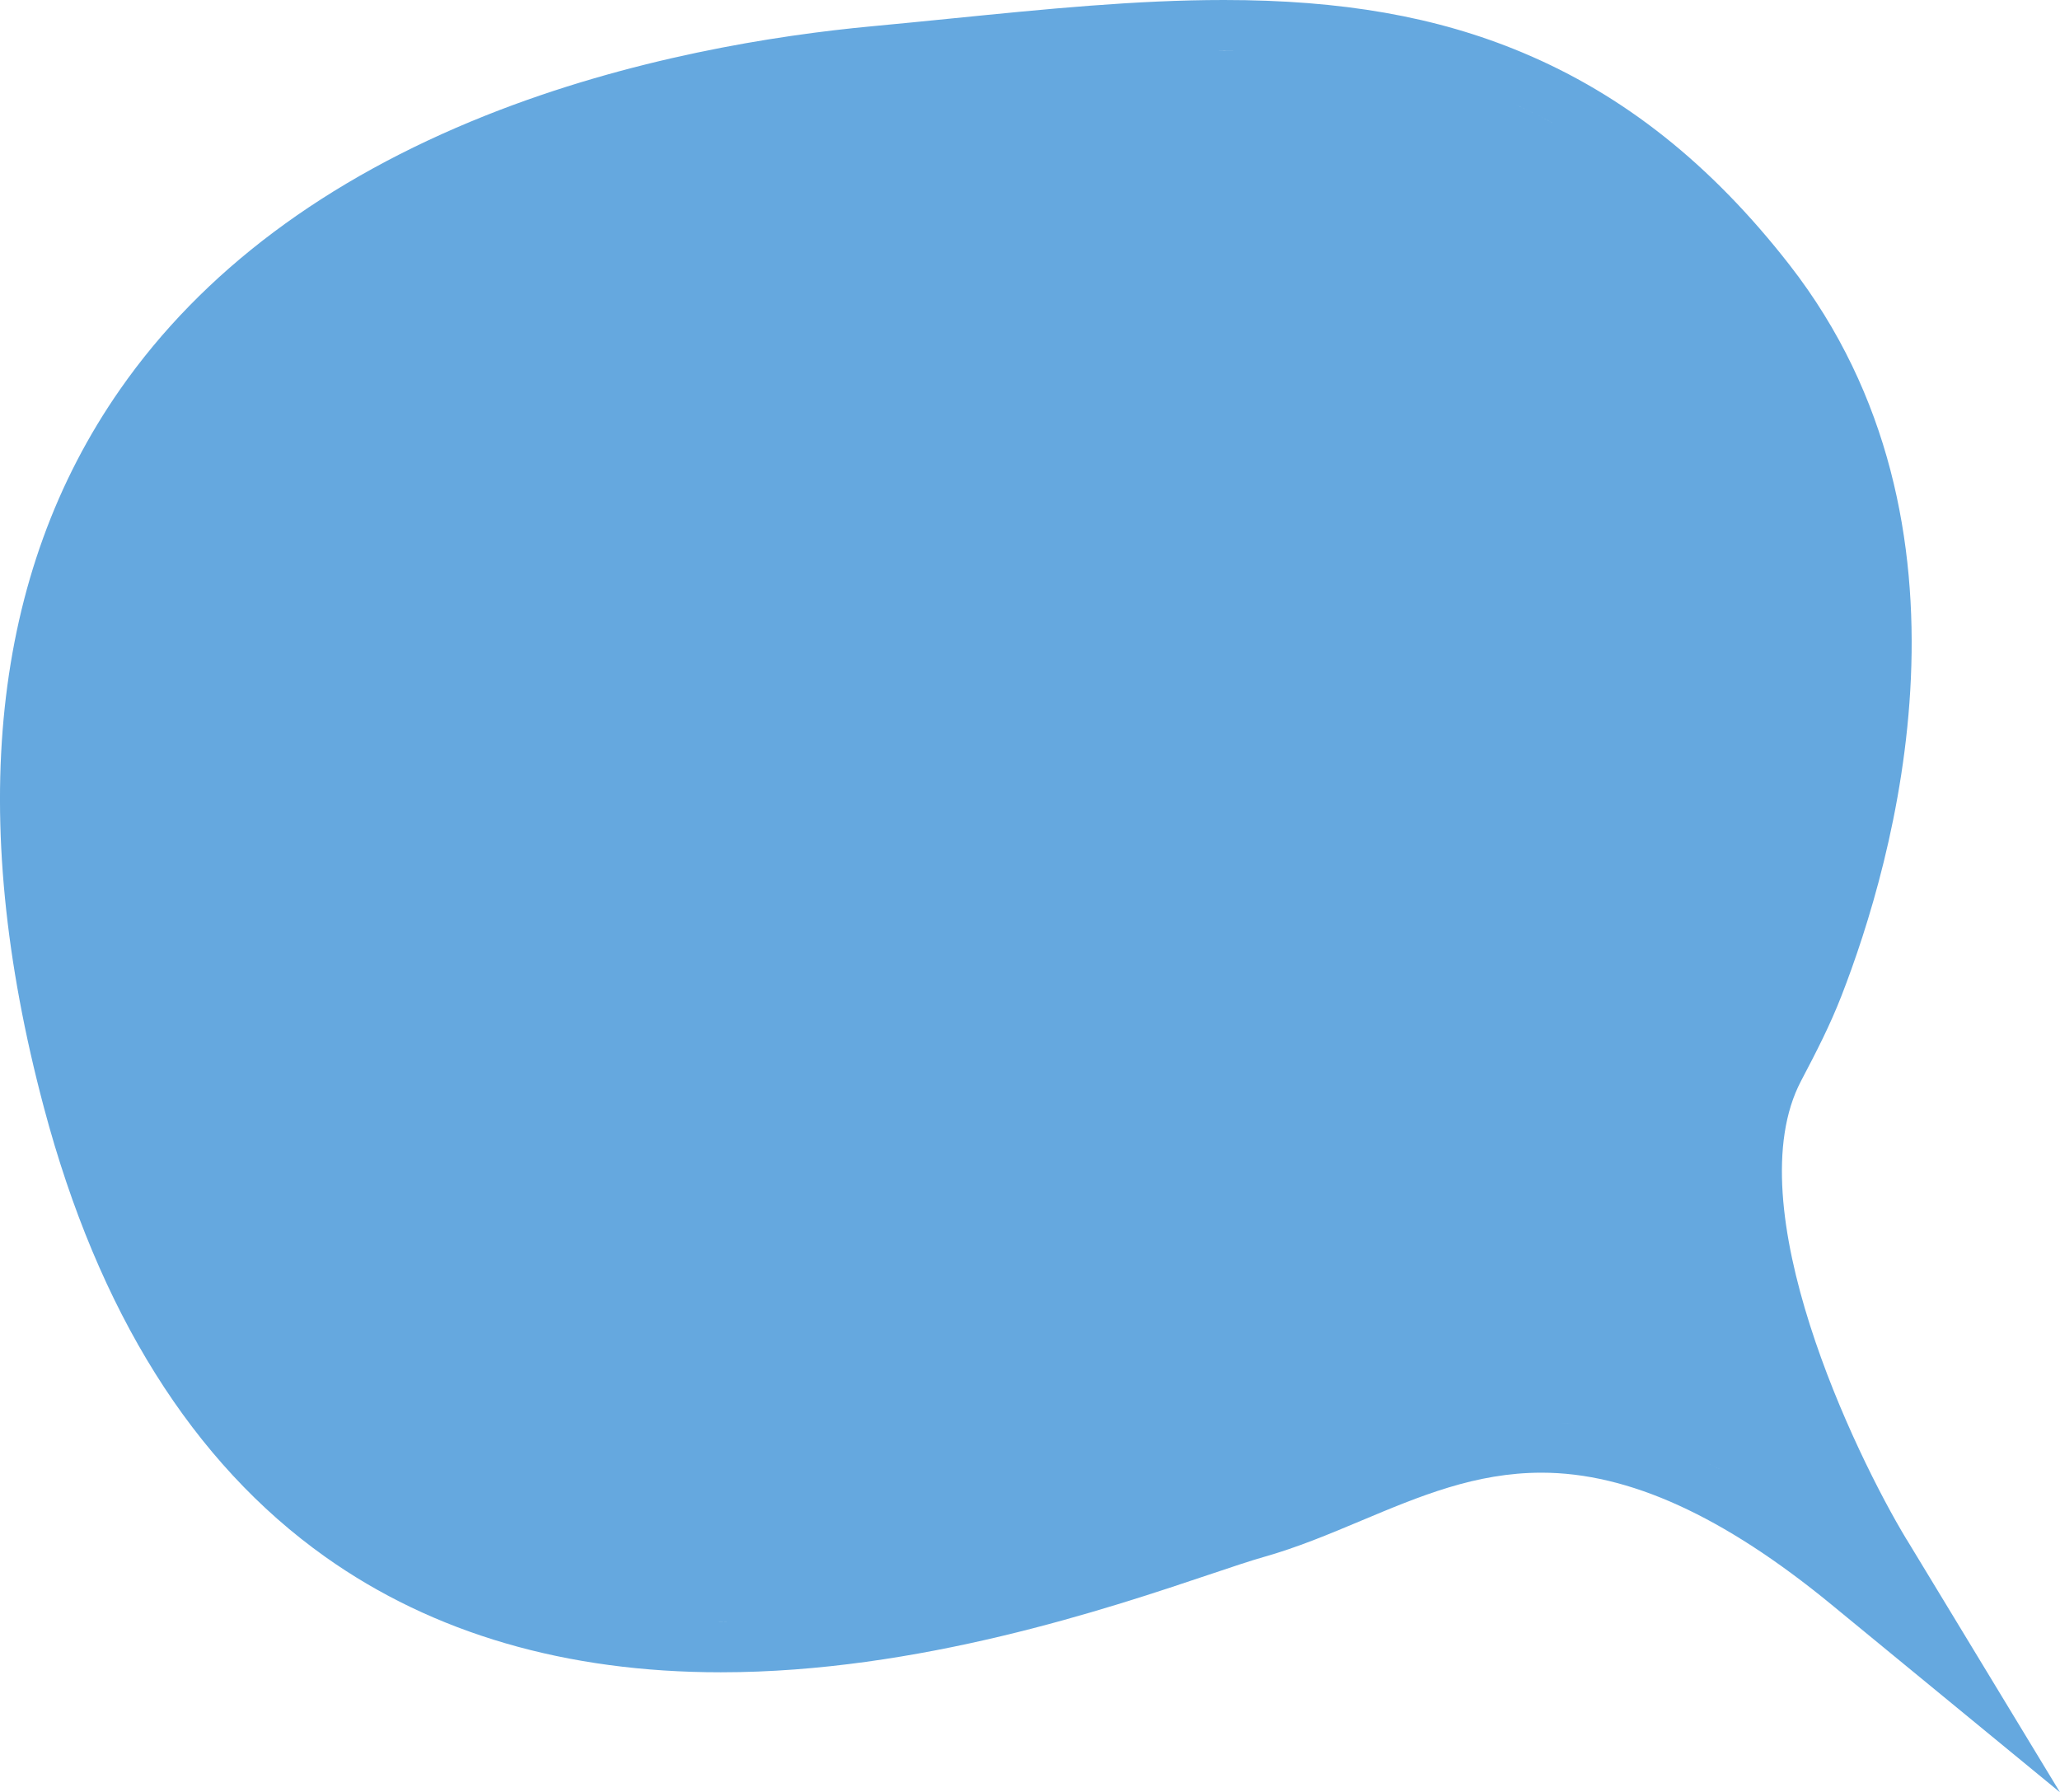 <?xml version="1.0" encoding="UTF-8"?><svg id="Layer_2" xmlns="http://www.w3.org/2000/svg" viewBox="0 0 642.37 558.97"><defs><style>.cls-1{fill:#65a8df;stroke-width:0px;}</style></defs><g id="Laag_1"><path class="cls-1" d="M594.56,480.15c-16.09-26.6-53.38-104.16-32.93-143.06,4.79-9.1,9.04-17.38,12.59-26.51,16.17-41.52,46.97-146.86-16.18-227.95-24.43-31.37-51.73-53.07-83.45-66.31C447.94,5.18,418.41,0,381.65,0c-27.41,0-55.44,2.81-85.11,5.78-8.08.81-16.26,1.63-24.53,2.4-30.18,2.81-75.59,9.92-120.54,27.83-50.03,19.94-88.39,48.67-114.01,85.41C-2.58,178.83-10.57,254.21,13.71,345.46c16.92,63.62,46.43,110.75,87.7,140.06,33.64,23.9,75.15,36.01,123.37,36.01,61.58,0,120.63-19.83,152.36-30.49,6.93-2.33,12.91-4.34,16.96-5.48,10.42-2.94,20.5-7.17,30.24-11.26,18.39-7.72,35.76-15.02,56.37-15.02,27.13,0,56.7,13.46,90.42,41.16l71.24,58.52-47.8-78.83ZM32.25,353.19c.39,1.28.8,2.5,1.2,3.76-.4-1.26-.81-2.48-1.2-3.76ZM43.81,385.33c.62,1.46,1.26,2.86,1.9,4.29-.63-1.43-1.28-2.83-1.9-4.29ZM48.15,395.02c.67,1.41,1.36,2.78,2.04,4.16-.68-1.38-1.37-2.74-2.04-4.16ZM52.7,404.21c.71,1.36,1.44,2.67,2.16,4-.72-1.33-1.45-2.64-2.16-4ZM224.77,505.81c-.26,0-.53,0-.8-.01,1.25,0,2.51-.01,3.76-.03-.99.01-1.97.04-2.96.04ZM545.63,92.29c-2.08-2.68-4.19-5.23-6.3-7.74,2.11,2.5,4.21,5.06,6.3,7.74ZM530.77,74.91c-1.92-2.04-3.84-4-5.78-5.91,1.94,1.91,3.86,3.87,5.78,5.91ZM523.57,67.6c-2.11-2.05-4.24-4.02-6.38-5.92,2.14,1.9,4.26,3.87,6.38,5.92ZM478.4,35.33c-2.23-1.1-4.47-2.13-6.72-3.13,2.25.99,4.49,2.02,6.72,3.13ZM461.91,28.24c-2.06-.76-4.14-1.48-6.22-2.16,2.08.68,4.16,1.4,6.22,2.16ZM453.99,25.53c-2.33-.74-4.67-1.43-7.02-2.07,2.35.64,4.69,1.33,7.02,2.07ZM372.27,476.09c.96-.32,1.91-.64,2.83-.95-.92.31-1.86.62-2.83.95ZM380.16,15.75c.5,0,1-.02,1.5-.02,1.38,0,2.76.02,4.14.03-1.87-.02-3.75-.02-5.64,0ZM404.24,16.48c2.55.18,5.08.41,7.61.66-2.52-.25-5.06-.48-7.61-.66ZM413.68,17.32c2.5.27,4.99.56,7.47.9-2.48-.34-4.97-.64-7.47-.9ZM421.58,458.41c3.5-1.46,7.03-2.92,10.62-4.32-3.59,1.4-7.13,2.86-10.62,4.32ZM430.53,19.74c2.42.44,4.82.92,7.21,1.45-2.39-.53-4.8-1.01-7.21-1.45ZM478.74,35.5c2.28,1.13,4.54,2.35,6.79,3.61-2.25-1.26-4.52-2.47-6.79-3.61ZM486.29,443.73c1.55.08,3.1.2,4.68.36-1.58-.16-3.14-.27-4.68-.36ZM507.99,447.2c1.62.43,3.25.89,4.91,1.4-1.65-.51-3.29-.98-4.91-1.4ZM513.59,448.81c1.71.54,3.44,1.13,5.19,1.76-1.75-.63-3.48-1.22-5.19-1.76ZM526.07,453.43c1.84.78,3.7,1.6,5.59,2.49-1.89-.89-3.74-1.71-5.59-2.49ZM531.79,455.98c1.91.9,3.85,1.87,5.81,2.89-1.96-1.01-3.9-1.99-5.81-2.89ZM531.6,75.78c2.1,2.26,4.19,4.62,6.27,7.04-2.08-2.42-4.17-4.78-6.27-7.04ZM545.52,463.21c1.98,1.15,3.98,2.34,6.01,3.61-2.03-1.27-4.03-2.46-6.01-3.61ZM552.22,467.27c1.98,1.25,3.99,2.56,6.02,3.92-2.03-1.37-4.04-2.67-6.02-3.92ZM574.14,482.74c2.3,1.79,4.62,3.63,6.98,5.57h0c-2.36-1.94-4.68-3.78-6.98-5.57Z"/></g></svg>